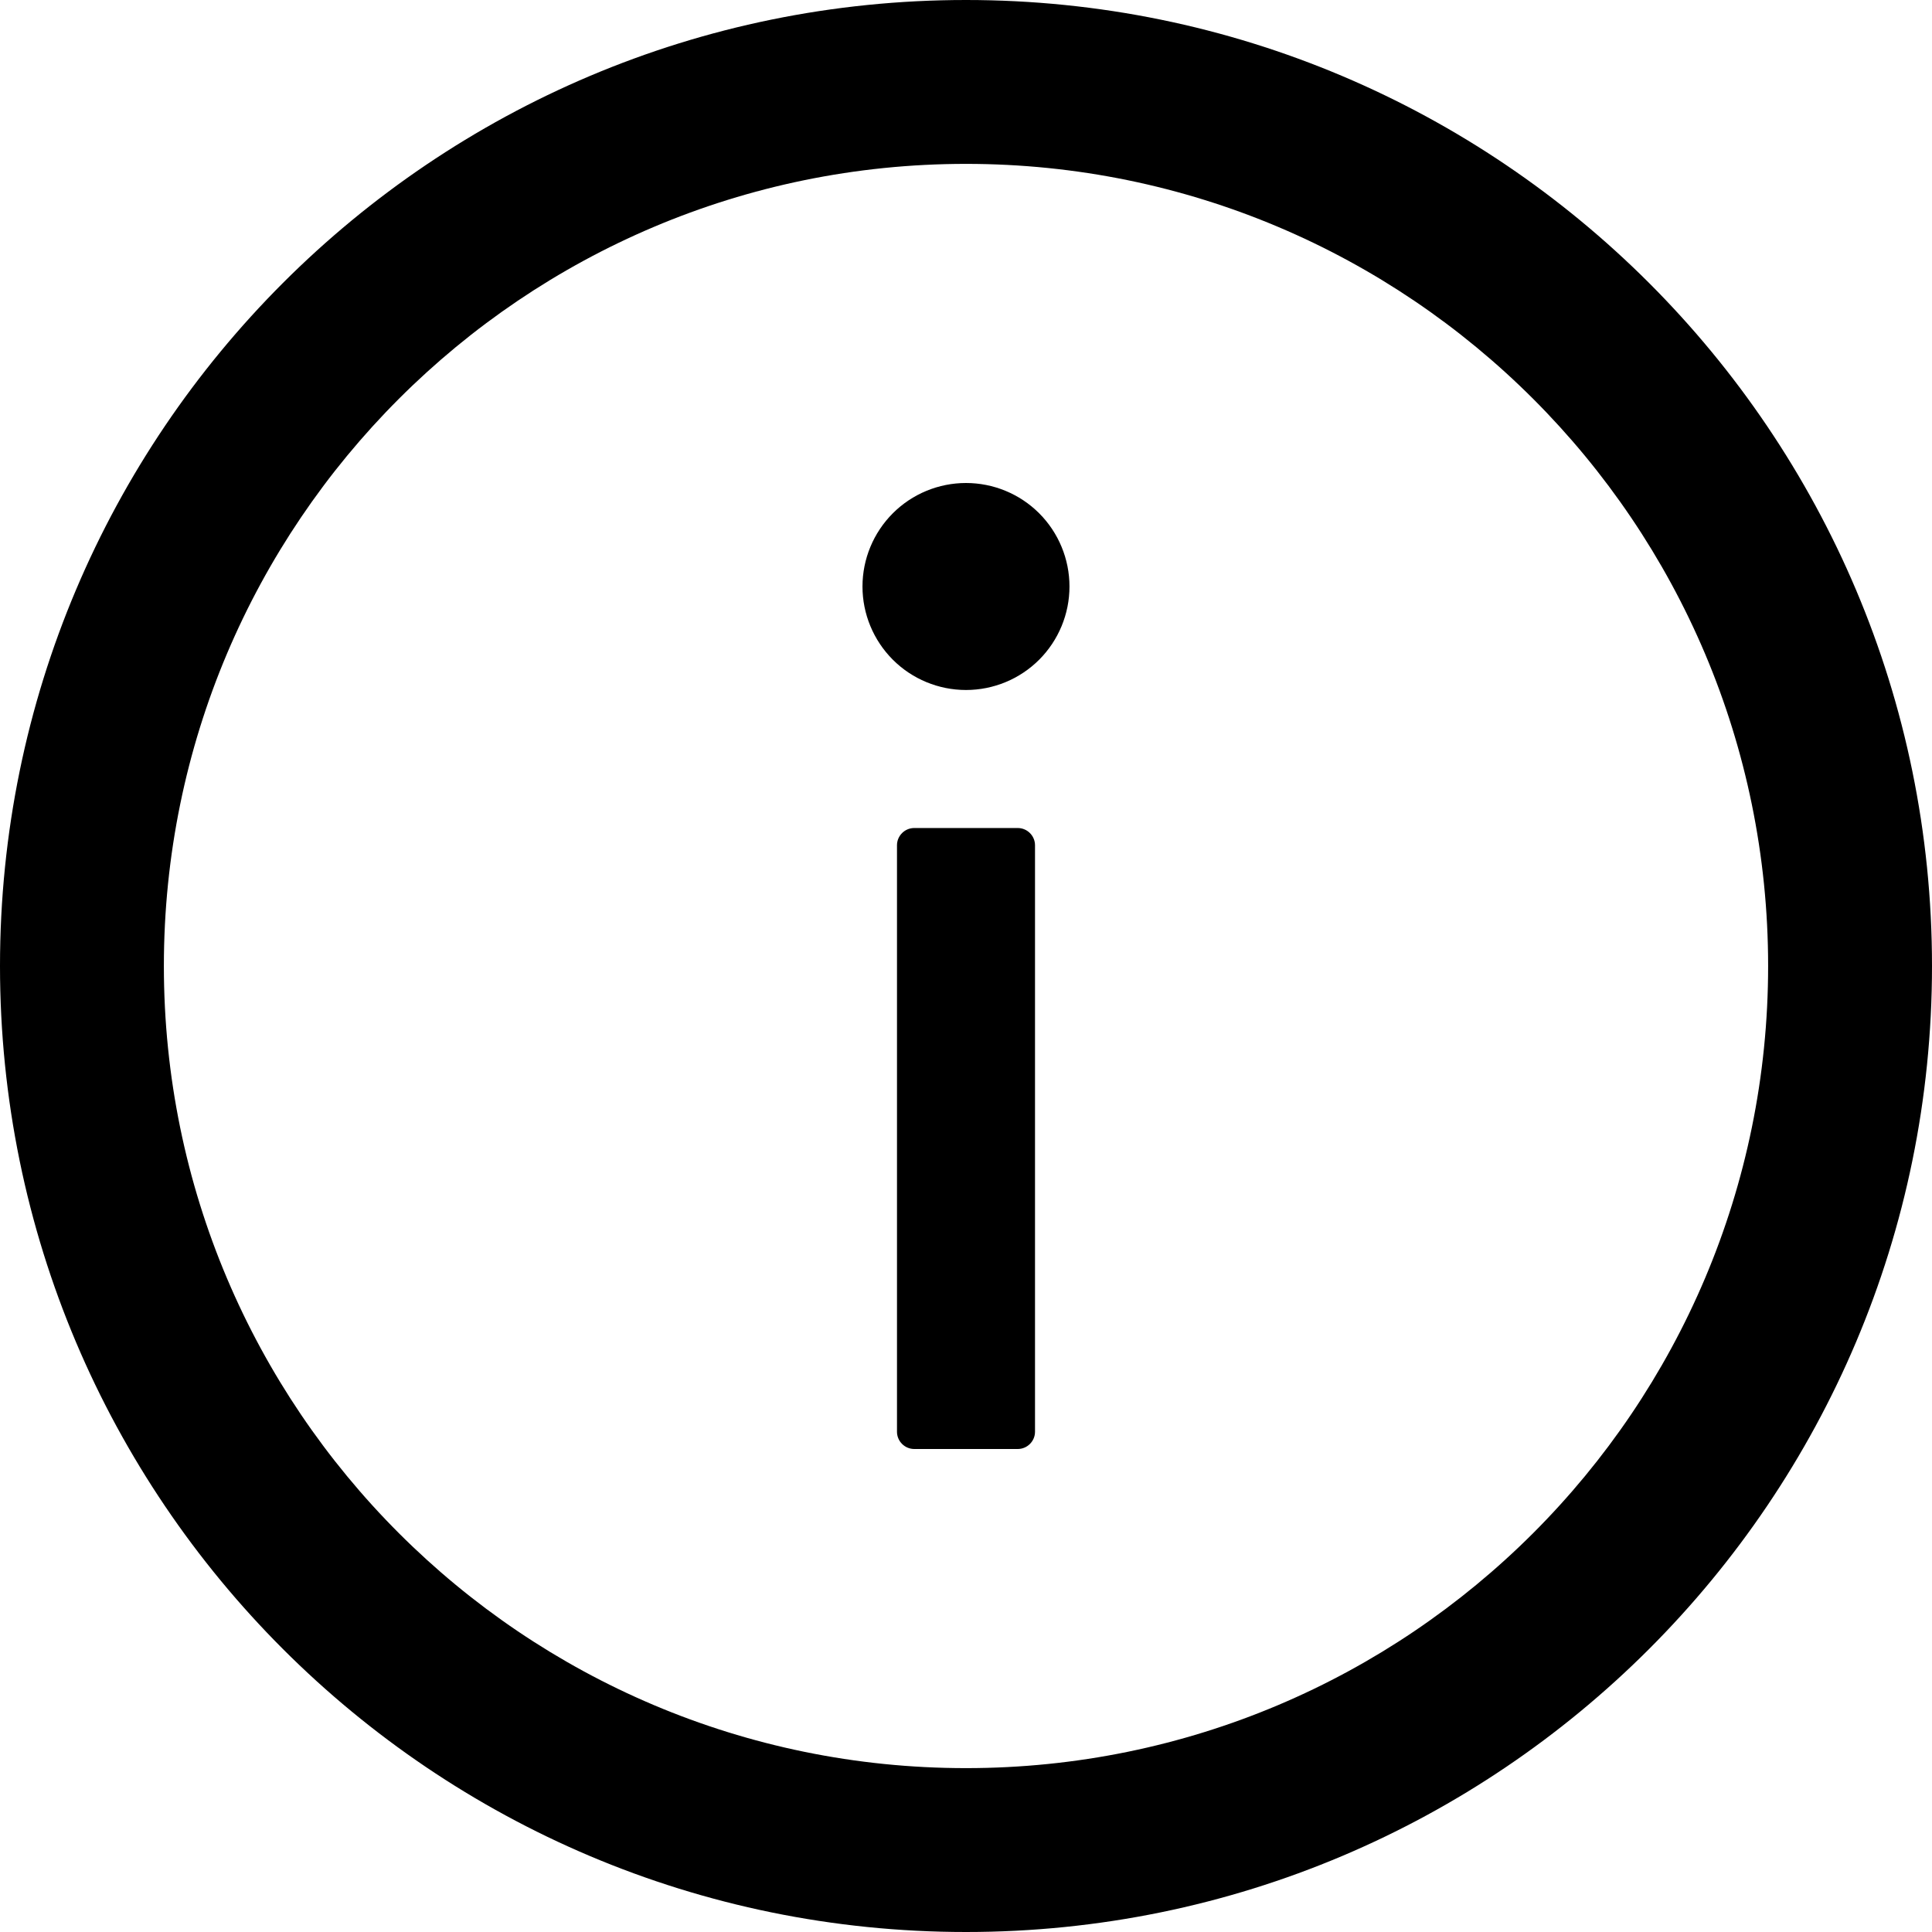 <svg xmlns="http://www.w3.org/2000/svg" width="50" height="50" viewBox="0 0 50 50" fill="none"><path d="M25 0C11.194 0 0 11.194 0 25C0 38.806 11.194 50 25 50C38.806 50 50 38.806 50 25C50 11.194 38.806 0 25 0ZM25 45.759C13.538 45.759 4.241 36.462 4.241 25C4.241 13.538 13.538 4.241 25 4.241C36.462 4.241 45.759 13.538 45.759 25C45.759 36.462 36.462 45.759 25 45.759Z" fill="black"></path><path d="M22.321 15.179C22.321 15.889 22.604 16.57 23.106 17.073C23.608 17.575 24.29 17.857 25 17.857C25.71 17.857 26.392 17.575 26.894 17.073C27.396 16.57 27.678 15.889 27.678 15.179C27.678 14.468 27.396 13.787 26.894 13.284C26.392 12.782 25.71 12.5 25 12.5C24.29 12.5 23.608 12.782 23.106 13.284C22.604 13.787 22.321 14.468 22.321 15.179V15.179ZM26.339 21.429H23.661C23.415 21.429 23.214 21.63 23.214 21.875V37.054C23.214 37.299 23.415 37.5 23.661 37.5H26.339C26.585 37.5 26.786 37.299 26.786 37.054V21.875C26.786 21.63 26.585 21.429 26.339 21.429Z" fill="black"></path></svg>